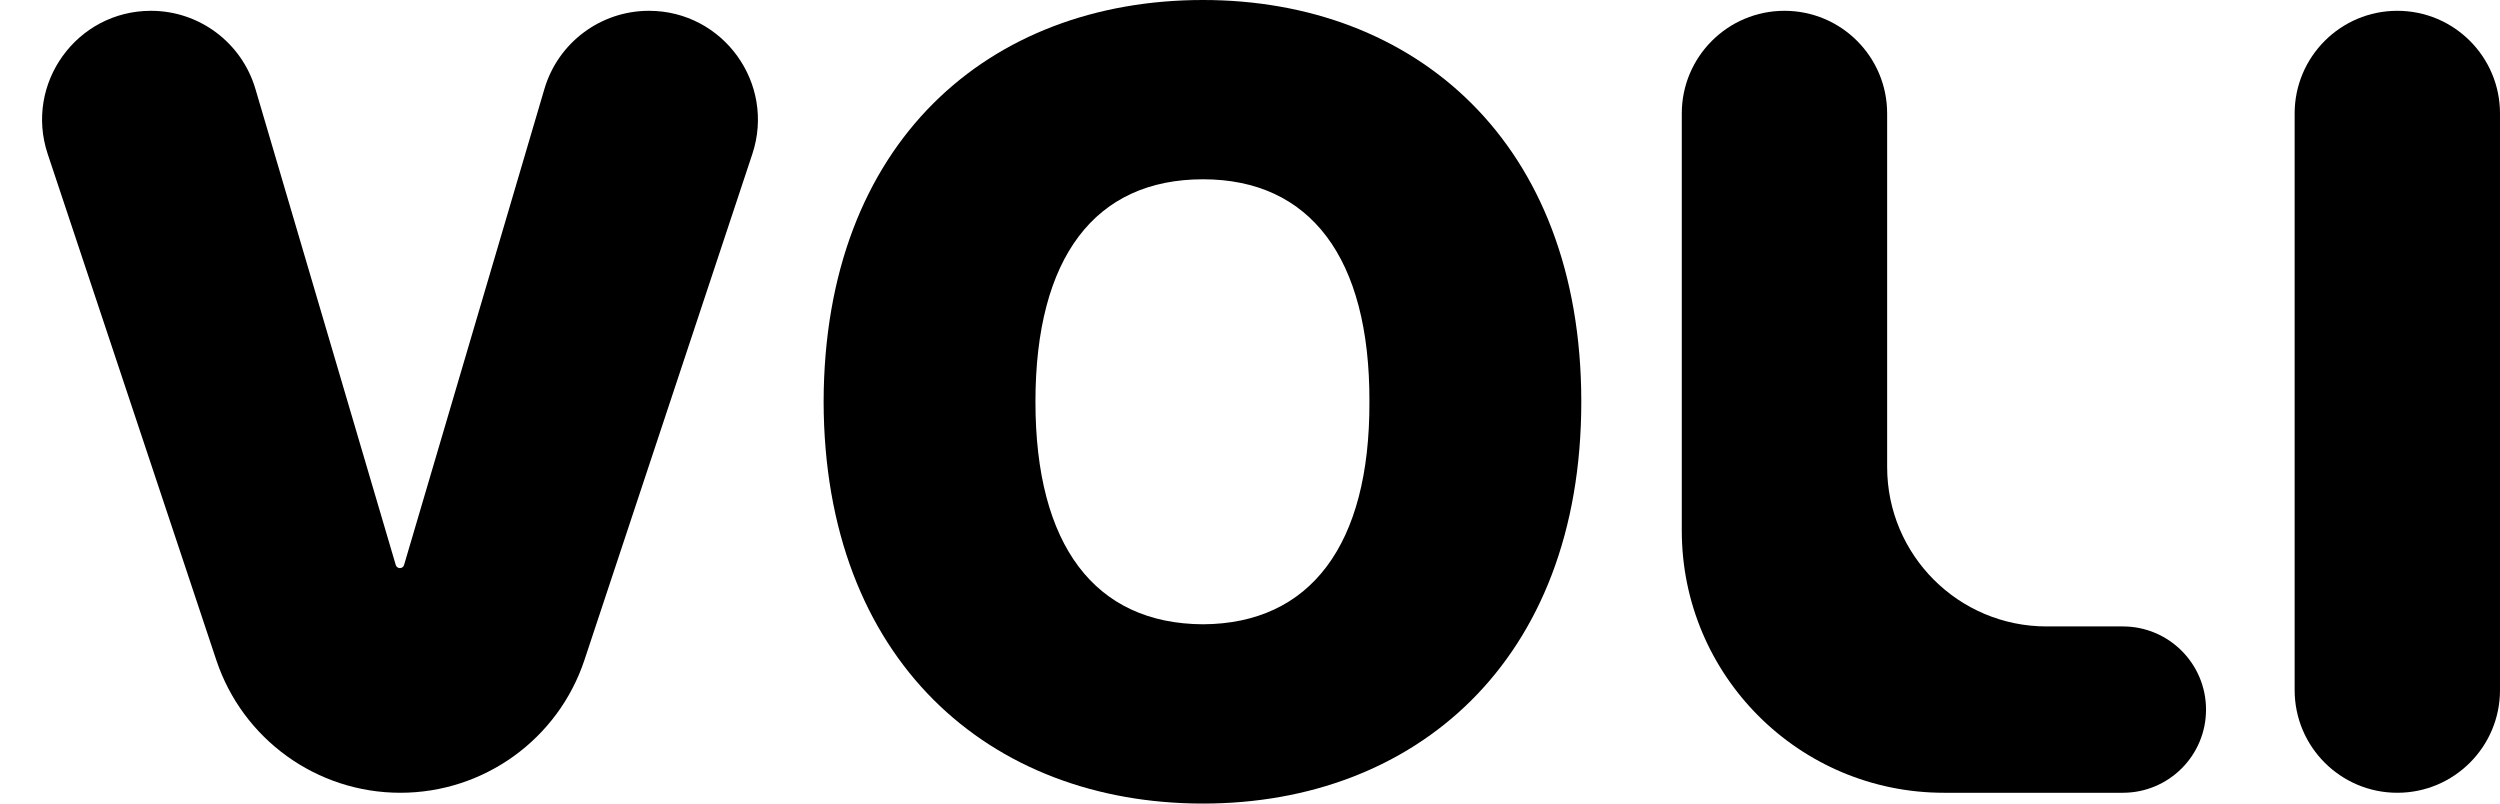 <svg width="100%" height="100%" viewBox="0 0 56 18" fill="currentColor" xmlns="http://www.w3.org/2000/svg">
<path d="M3.382 0.242C4.463 0.242 5.415 0.954 5.721 1.991L8.865 12.656C8.877 12.697 8.915 12.726 8.958 12.726V12.726C9.001 12.726 9.039 12.697 9.051 12.656L12.195 1.992C12.501 0.954 13.454 0.242 14.536 0.242V0.242C16.2 0.242 17.376 1.871 16.852 3.451L13.093 14.78C12.504 16.558 10.841 17.758 8.968 17.758V17.758C7.097 17.758 5.436 16.561 4.845 14.785L1.069 3.451C0.543 1.872 1.718 0.242 3.382 0.242V0.242Z" fill="black"/>
<path d="M35.421 9C35.421 14.831 31.68 18 26.947 18C22.165 18 18.461 14.794 18.449 9C18.461 3.169 22.165 0 26.947 0C31.68 0 35.421 3.169 35.421 9ZM23.194 9C23.194 12.218 24.526 13.972 26.947 13.984C29.344 13.972 30.687 12.218 30.675 9C30.687 5.77 29.344 4.016 26.947 4.016C24.526 4.016 23.194 5.77 23.194 9Z" fill="black"/>
<path d="M43.543 17.758C40.301 17.758 37.672 15.13 37.672 11.887V2.542C37.672 1.272 38.702 0.242 39.972 0.242V0.242C41.243 0.242 42.272 1.272 42.272 2.542V10.461C42.272 12.433 43.871 14.032 45.843 14.032H47.552C48.581 14.032 49.415 14.866 49.415 15.895V15.895C49.415 16.924 48.581 17.758 47.552 17.758H43.543Z" fill="black"/>
<path d="M53.7 0.242C54.97 0.242 56 1.272 56 2.542V15.458C56 16.728 54.97 17.758 53.7 17.758V17.758C52.43 17.758 51.4 16.728 51.4 15.458V2.542C51.4 1.272 52.43 0.242 53.7 0.242V0.242Z" fill="black"/>
</svg>
